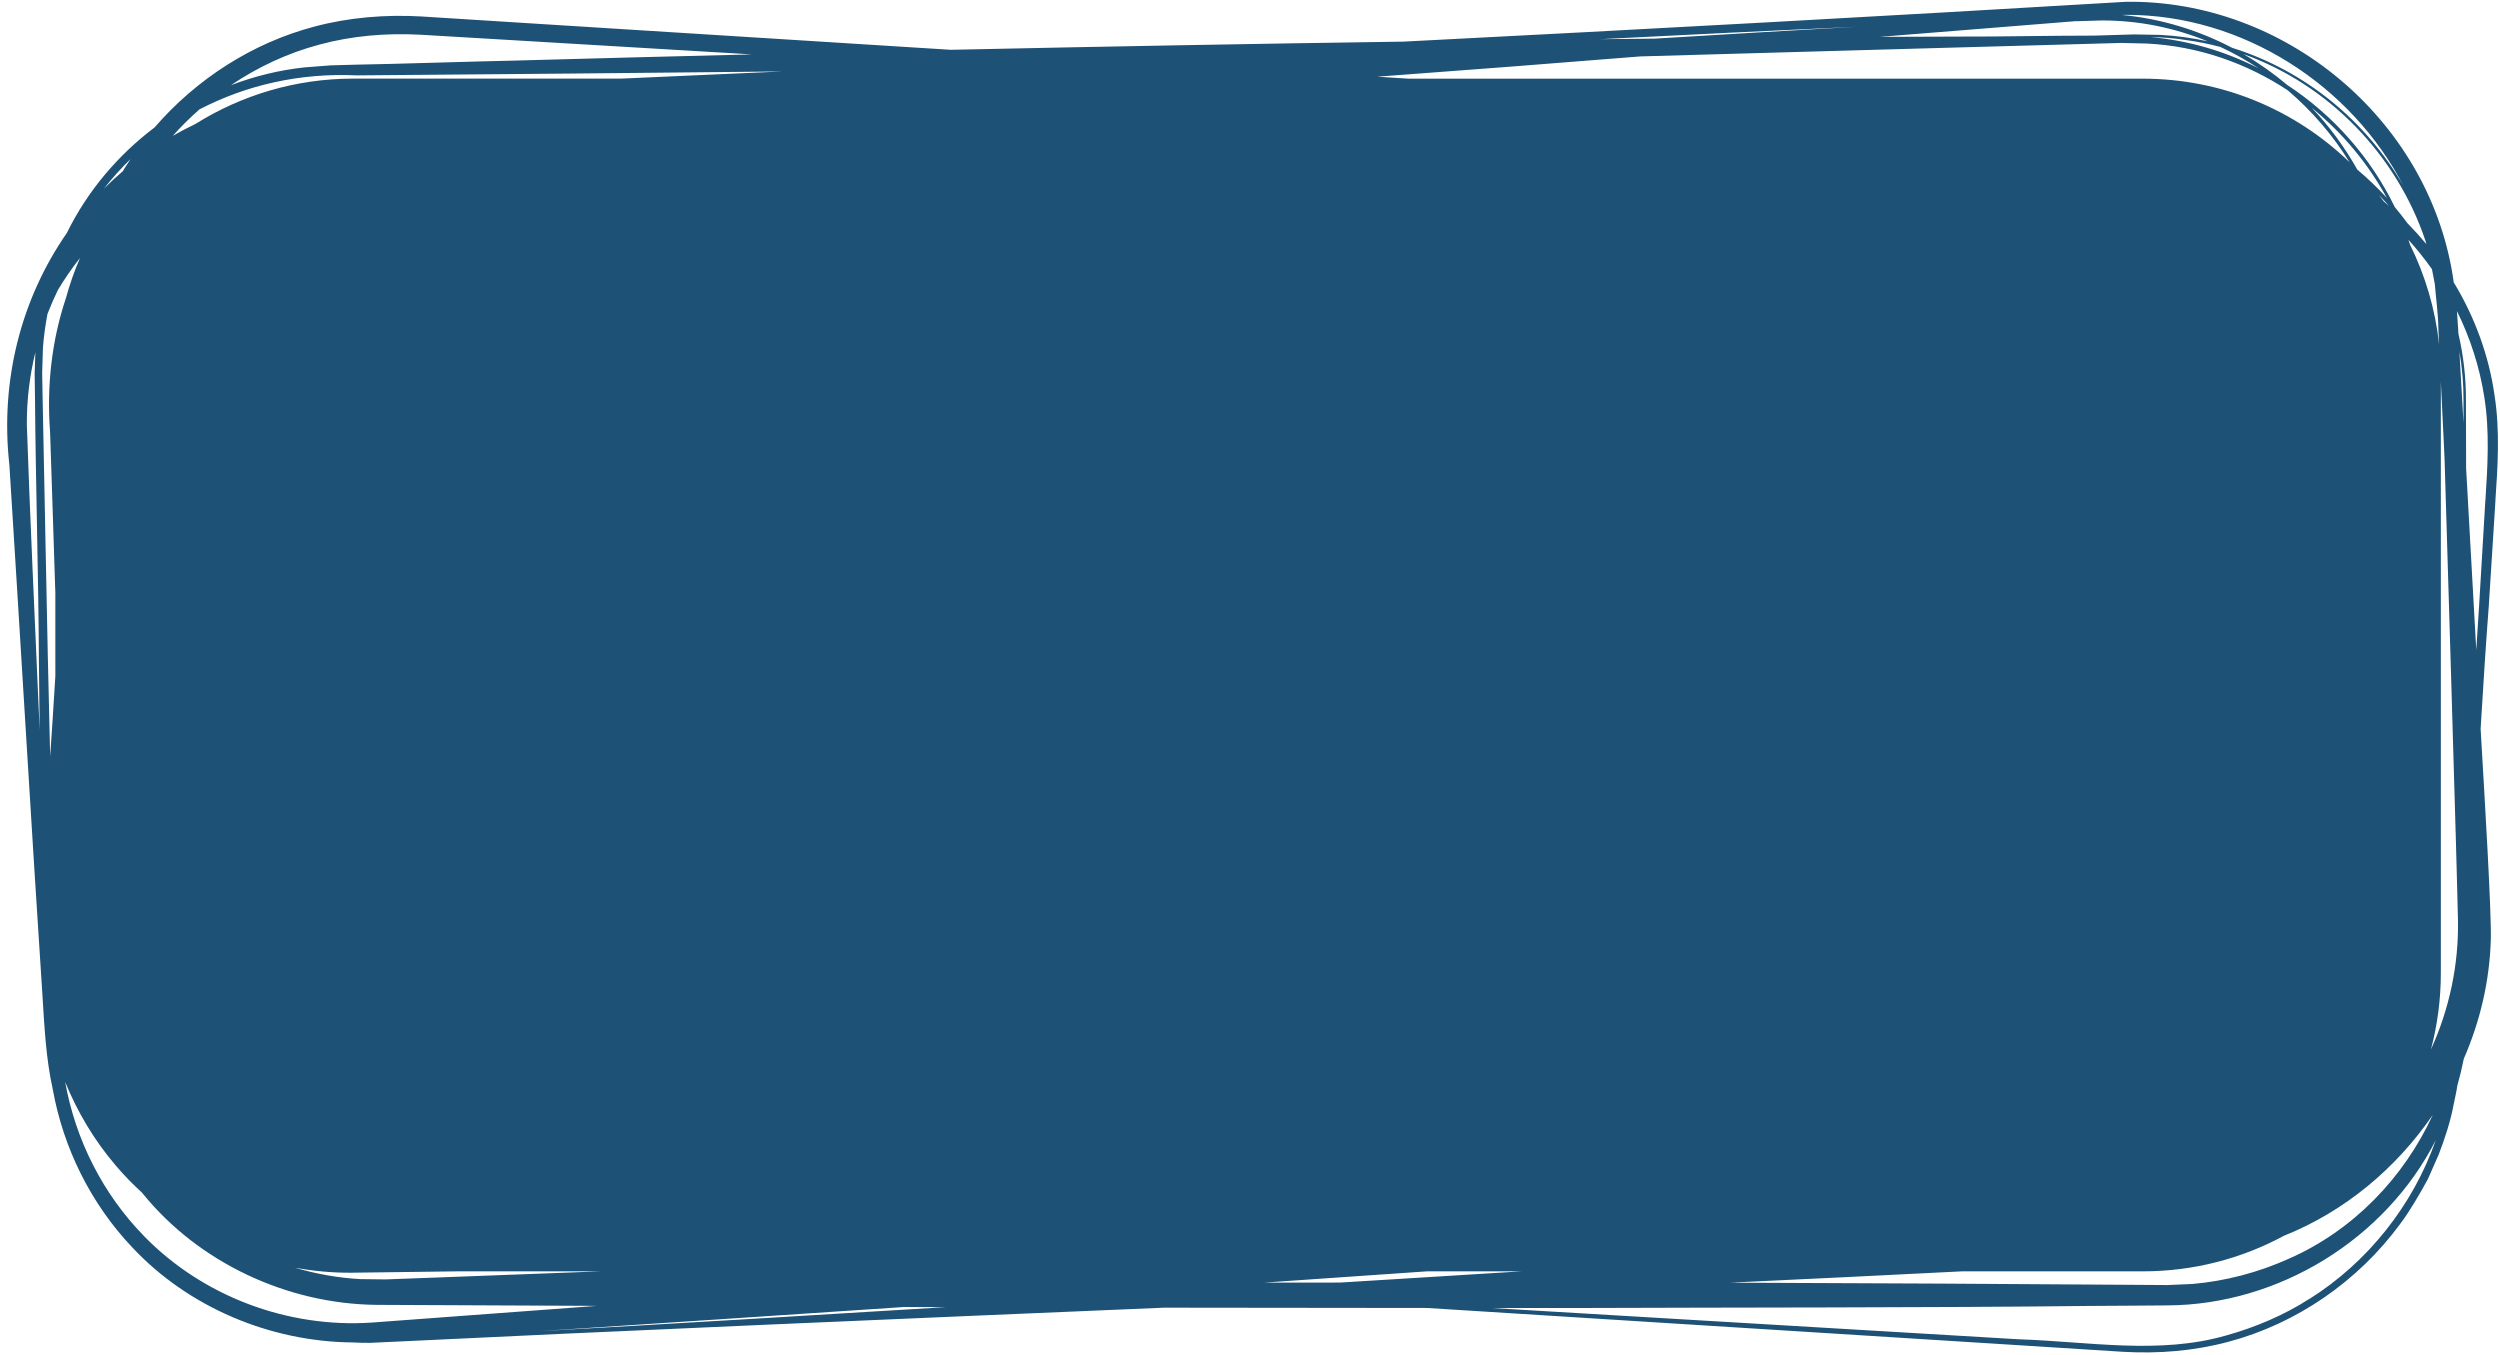 <?xml version="1.0" encoding="UTF-8" standalone="no"?><svg xmlns="http://www.w3.org/2000/svg" xmlns:xlink="http://www.w3.org/1999/xlink" data-name="Layer 2" fill="#1d5175" height="227.2" preserveAspectRatio="xMidYMid meet" version="1" viewBox="-1.2 -0.3 419.2 227.2" width="419.2" zoomAndPan="magnify"><g data-name="master copy" id="change1_1"><path d="m417.22,83.76c.4-5.8.79-11.83-.13-17.74-.96-6.79-3.36-13.22-6.85-18.98-.06-.43-.12-.86-.19-1.28C405.76,19.5,381.81-.35,355.3,0c-39.75,2.37-80.37,4.6-121.15,6.68-25.28.36-50.69.83-75.91,1.37L87.03,3.57l-17.57-1.11c-5.98-.34-12.1.14-17.94,1.7-10.38,2.73-19.79,8.8-26.8,16.91-6.17,4.66-11.28,10.7-14.7,17.68C2.38,49.74-1.21,63.44.37,77.63c1.63,25.6,3.85,63.34,5.54,88.84.33,5.28.58,10.69,1.75,15.94,1.77,9.83,6.39,19.14,13.28,26.41,9.43,10.1,23.16,15.85,36.96,15.98.98.05,1.97.08,2.96.07,43.68-2.12,88.38-4,133.14-5.9,14.72.03,29.43.05,44.09.05,45.27,2.85,99.14,6.24,99.14,6.24l17.57,1.11c5.9.34,11.88-.13,17.62-1.67,11.47-3.03,21.79-10.18,28.81-19.73,1.62-2.12,3.38-5.19,4.68-7.57,0,0,1.8-4.08,1.8-4.08,1.05-2.72,2.01-5.65,2.54-8.53.2-.98.45-2.03.6-3.08.42-1.47.78-2.97,1.08-4.48,2.75-6.31,4.35-13.12,4.53-20.07.12-4.54-1-23.17-1.71-35.24.45-7.54.91-14.61,1.37-20.62l1.11-17.57Zm-5.35-13.26c-.25-4.36-.48-8.42-.68-11.88.46,2.7.71,5.46.69,8.25,0,1.2,0,2.42,0,3.63ZM32.32,18c7.8-4.04,16.8-6.11,26.31-5.66,23.35-.19,47.27-.39,71.39-.66-9.04.41-18.06.81-27.05,1.2h-44.91c-9.72,0-18.79,2.79-26.48,7.6-1.3.62-2.57,1.29-3.81,2,1.41-1.59,2.94-3.08,4.53-4.49ZM346.95,3.26s4.3-.13,4.3-.13c6.2-.01,12.2,1.24,17.74,3.5-2.59-.57-5.24-.94-7.96-1.08l-4.37-.08c-2.02.06-4.28.13-6.71.2-7.49,0-16.34.19-21.58.16-4.76.01-9.55.03-14.35.05,12.17-.98,24.61-1.97,32.93-2.64Zm-123.44,211.5c-4.26,0-8.52,0-12.79.01,9.13-.63,18.24-1.26,27.34-1.89h15.85c-10.13.62-20.27,1.25-30.4,1.88ZM8.52,48.31c1.12-1.87,2.35-3.66,3.7-5.36-.94,2.16-1.73,4.41-2.36,6.72-2.38,7.1-3.25,14.72-2.66,22.51.16,5.5.7,20.43.85,26.1,0,0,0,.28.03.79v14.01c-.29,4.78-.58,9.31-.87,13.46-.23-8.95-.59-25.44-.74-33.81-.12-5.64-.4-20.68-.52-26.11l-.08-4.35s.13-4.3.13-4.3c.15-1.92.41-3.8.76-5.63.53-1.37,1.12-2.72,1.76-4.04Zm389.98-14.85c-.26-.36-.53-.72-.81-1.07.59.6,1.16,1.23,1.72,1.86-.3-.26-.61-.53-.92-.79ZM48.33,212.28c3.09.56,6.23.85,9.37.83,5.89-.07,11.8-.15,17.71-.23h24.1c-9.5.35-18.69.7-27.4,1.03l-8.69.32s-4.2-.05-4.2-.05c-3.69-.2-7.35-.85-10.89-1.89Zm359.75-49.41V63.69c.19,3.92.4,8.3.62,12.83.72,23.59,1.7,56.6,1.91,64.39.06,2.79.3,10.38.34,13.05.15,7.47-1.44,14.94-4.53,21.71,1.08-4.09,1.66-8.38,1.66-12.8Zm-5.14-122.08c-.1-.3-.2-.59-.3-.89,1.41,1.56,2.73,3.21,3.95,4.93.17.84.33,1.68.48,2.52.2,2.5.58,5.06.6,7.61.04.79.08,1.63.12,2.51-.64-5.94-2.32-11.56-4.85-16.69Zm-8.87-12.65c-2.11-3.77-4.68-7.26-7.65-10.37,5.13,4.16,9.44,9.32,12.61,15.13-1.54-1.69-3.2-3.29-4.96-4.76Zm-1.3-1.24c-8.99-8.67-21.21-14.01-34.68-14.01h-123.12l-5.24-.33c14.86-1.09,29.59-2.23,44.12-3.4,6.62-.18,13.21-.36,19.74-.56,15.8-.46,45.44-1.27,60.9-1.7,0,0,4.3.1,4.3.1,8.61.43,16.7,3.28,23.63,7.85,4.04,3.44,7.55,7.51,10.35,12.05ZM4.67,66.65c.09,12.5.6,30.97.65,43.51.03,2.96.08,7.2.13,12.03-.79-17.97-1.7-37.79-2.15-51.32-.02-4.14.48-8.2,1.43-12.1-.04,1.13-.12,3.53-.12,3.53,0,0,.06,4.35.06,4.35Zm400.97-26.03c-1.01-1.21-2.07-2.38-3.17-3.51-.67-.91-1.37-1.81-2.1-2.67-4.04-8.32-10.32-15.43-18.04-20.49-2.29-1.93-4.75-3.67-7.35-5.18,14.33,5.13,25.7,16.93,30.52,31.3.05.18.1.37.15.55Zm-28.14-29.48c-5.54-2.82-11.64-4.65-18.08-5.22,1.97.04,3.94.17,5.89.49,1.97.26,3.9.66,5.8,1.16,2.22,1.03,4.36,2.23,6.39,3.57ZM22.91,206.92c-6.87-7.02-11.46-16.13-13.18-25.79,2.06,5.06,4.89,9.8,8.45,13.97,1.37,1.63,2.86,3.15,4.43,4.58.03.04.07.09.1.13,9.43,11.63,24.24,18.53,39.19,18.69,12.29.06,24.63.11,36.98.17-12.61.93-25.21,1.87-37.76,2.8-14.05.95-28.35-4.38-38.22-14.55Zm304.87,5.96h30.32c8.57,0,16.63-2.16,23.68-5.97,10.17-4.06,18.82-11.3,24.95-20.27-4.86,10.56-13.38,19.41-24.13,24.12-5.12,2.31-10.62,3.76-16.21,4.24l-4.2.18s-4.35-.03-4.35-.03c-21.62-.15-45.84-.3-69-.37,13.04-.61,26.04-1.24,38.95-1.9ZM401.89,31c-6.27-10.98-16.57-19.46-28.8-23.28-5.65-2.96-11.89-4.88-18.46-5.51.22,0,.46-.01.67-.02,19.52-.05,37.79,11.76,46.58,28.81Zm-91.82-26.81c-11.19.63-22.47,1.3-33.83,1.99-3.03.03-6.06.06-9.1.09,14.44-.74,28.76-1.44,42.93-2.08ZM52.34,7.18c5.51-1.49,11.2-1.96,16.94-1.66l17.57,1.04,38.03,2.26c-13.5.33-26.92.68-40.18,1.05-5.54.1-20.82.6-26.1.67l-4.35.12s-4.41.34-4.41.34c-4.23.46-8.38,1.48-12.33,2.99,4.53-3.06,9.54-5.4,14.84-6.81Zm-31.66,19.21c-.36.54-.72,1.08-1.06,1.63,0,0-.17.3-.2.36-1.1.94-2.17,1.93-3.19,2.95,1.37-1.75,2.86-3.4,4.45-4.95Zm67.35,196.6c20.72-1.36,41.52-2.73,62.33-4.13,2.34,0,4.68.01,7.02.02-23.12,1.42-46.23,2.81-69.35,4.1Zm297.97-5.48c-4.15,2.7-9.12,4.79-13.88,6.11-11.27,3.26-23.15,1.03-34.83.65l-88.29-5.24c4.37,0,8.74,0,13.1,0,27.07-.11,60.19-.04,87.04-.35,2.66-.04,10.57-.04,13.06-.09,18.7-.08,36.61-11.12,45.03-27.71-3.81,10.9-11.41,20.49-21.21,26.64Zm29.54-133.85s-1.04,17.57-1.04,17.57c-.16,2.33-.32,4.84-.48,7.47-.46-8.23-1.1-19.7-1.7-30.49,0-3.78-.03-7.57-.03-11.33.02-3.83-.42-7.58-1.26-11.21-.02-.29-.03-.59-.05-.87-.05-.95-.12-1.94-.2-2.94,2.24,4.54,3.81,9.41,4.59,14.43.91,5.72.56,11.48.18,17.37Z"/></g></svg>